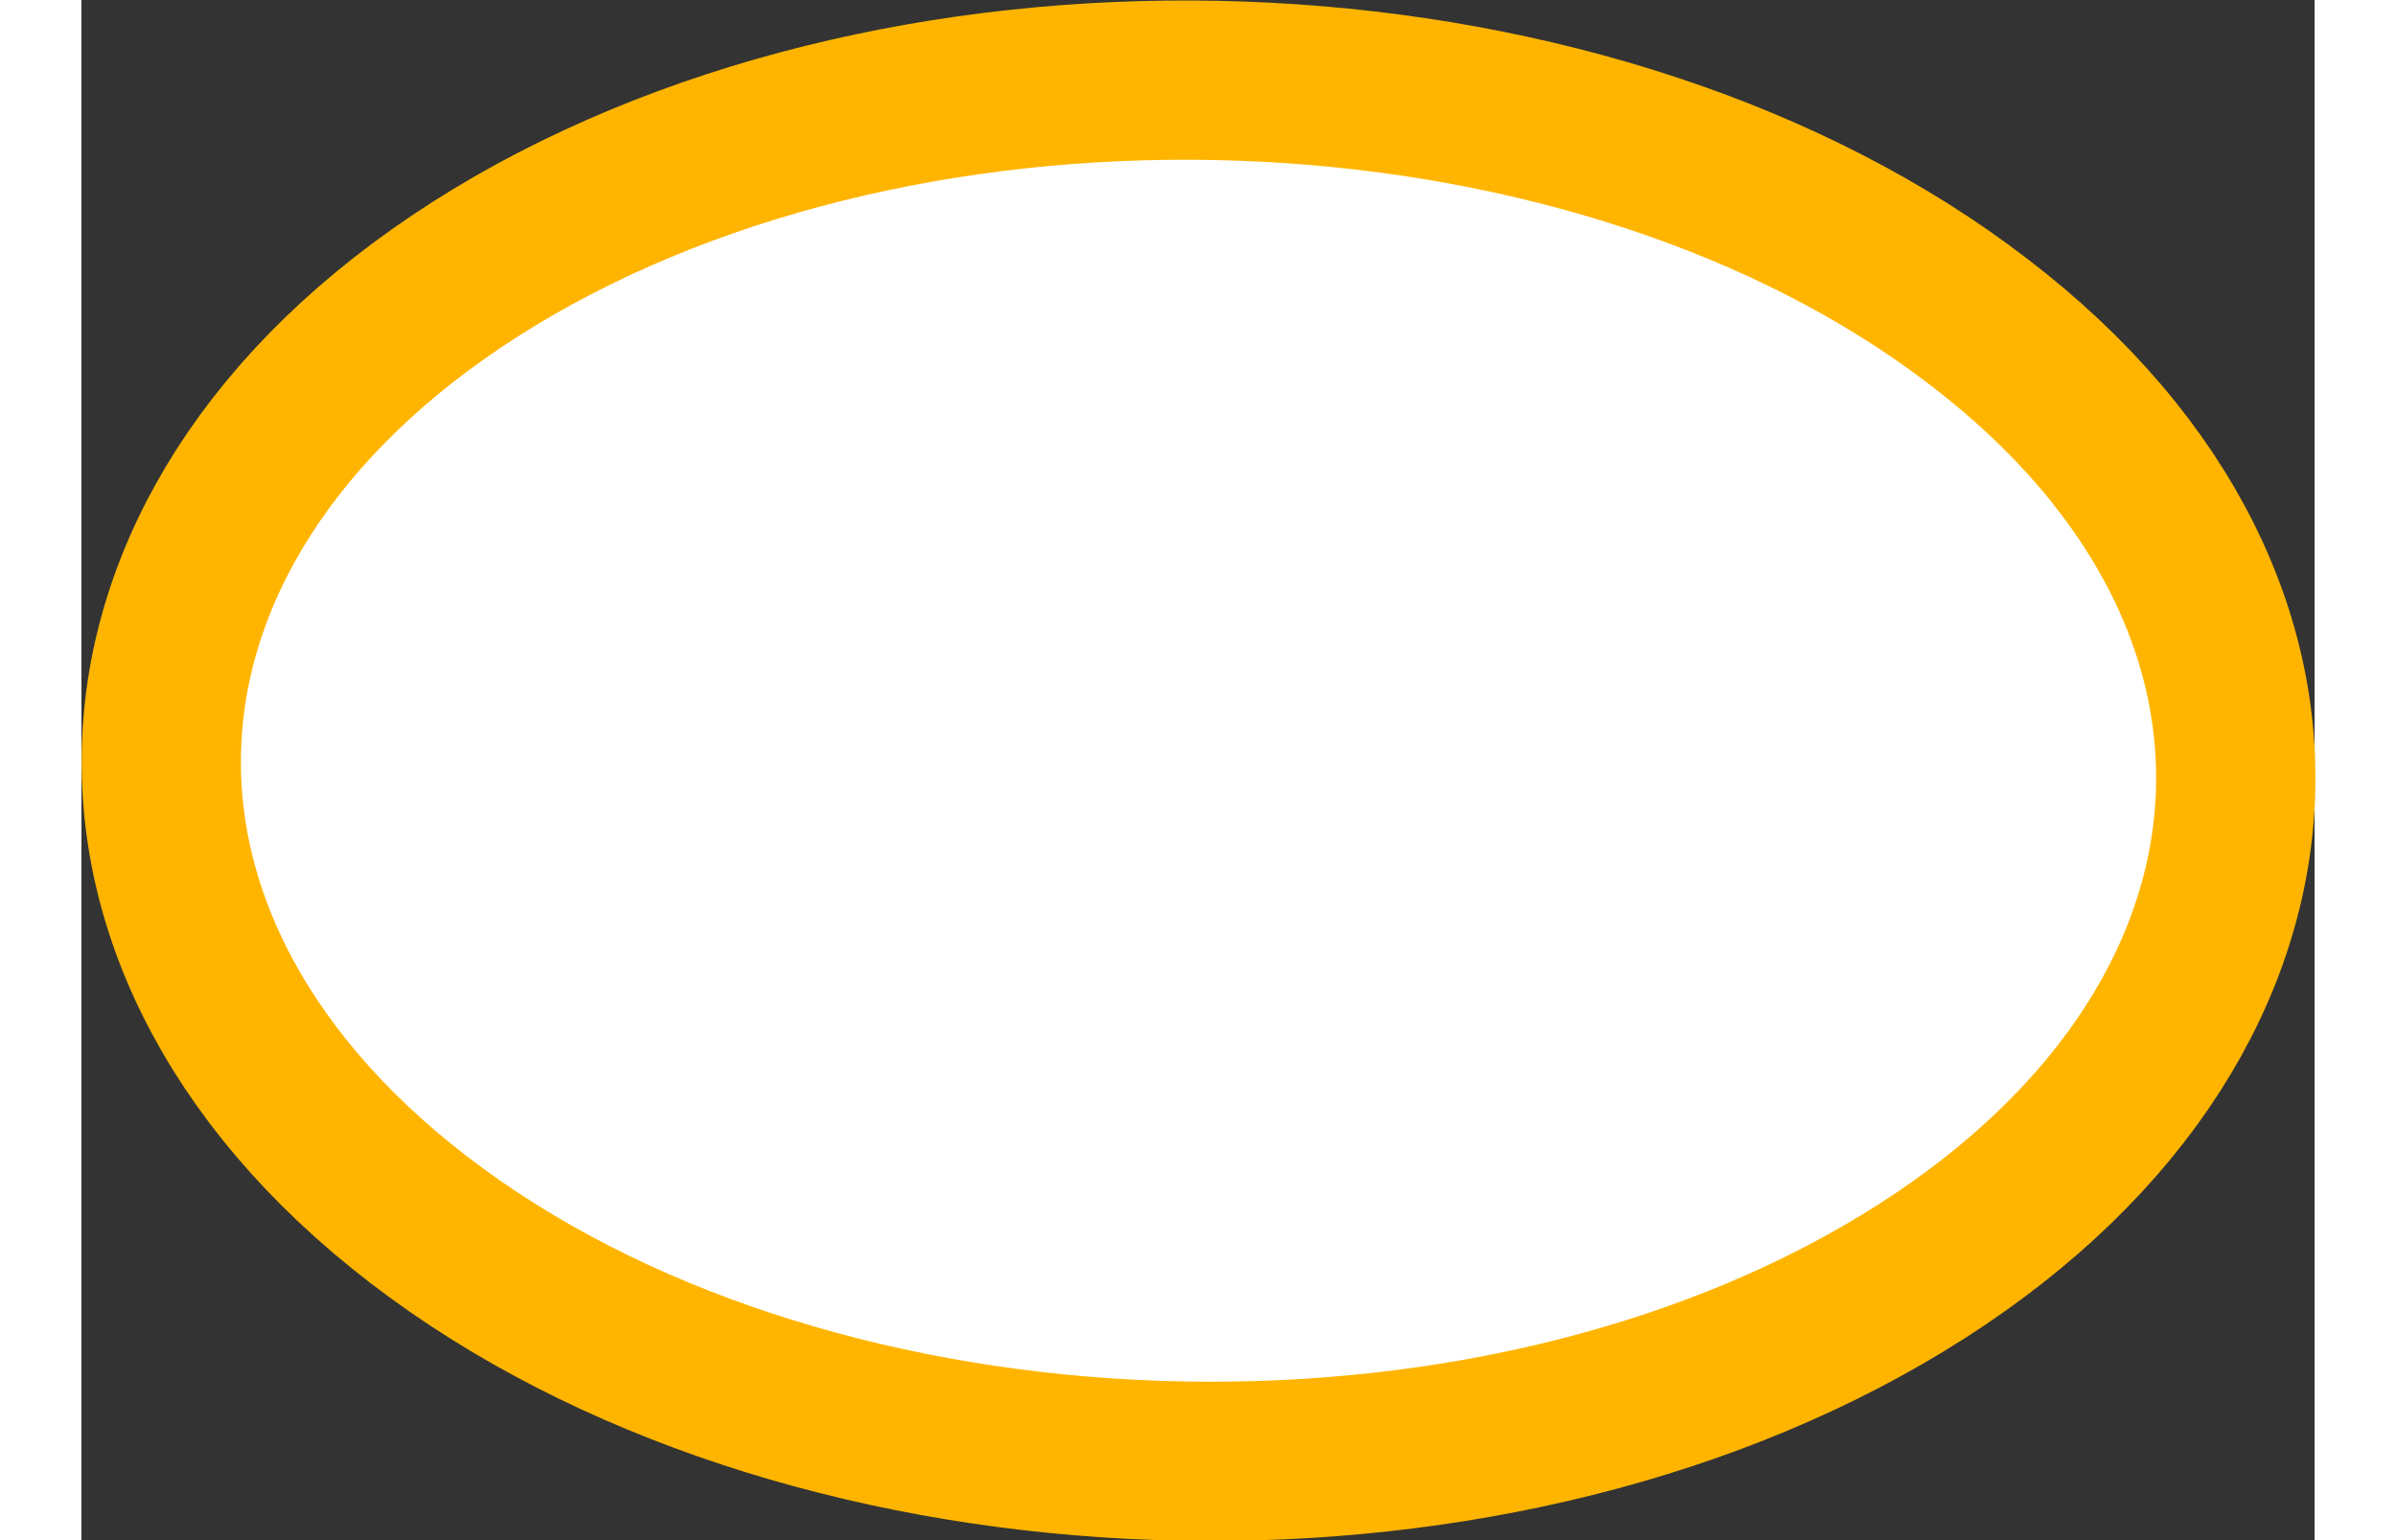 <?xml version="1.0" encoding="UTF-8"?><svg xmlns="http://www.w3.org/2000/svg" id="Isolation_Mode66eafb5d11dc1" viewBox="0 0 14.02 9.67" aria-hidden="true" width="14px" height="9px"><rect x="0" y="0" width="14.02" height="9.67" fill="#333333" stroke="none"/><defs><linearGradient class="cerosgradient" data-cerosgradient="true" id="CerosGradient_idd1f09335d" gradientUnits="userSpaceOnUse" x1="50%" y1="100%" x2="50%" y2="0%"><stop offset="0%" stop-color="#d1d1d1"/><stop offset="100%" stop-color="#d1d1d1"/></linearGradient><linearGradient/><style>.cls-1-66eafb5d11dc1{fill:#fff;stroke:#ffb500;stroke-miterlimit:10;}</style></defs><path class="cls-1-66eafb5d11dc1" d="M2.12,7.66c2.37,1.82,6.49,2.03,9.19.47,2.7-1.56,2.97-4.3.6-6.11C9.54.2,5.42-.01,2.72,1.54.01,3.1-.25,5.84,2.12,7.66Z"/></svg>
